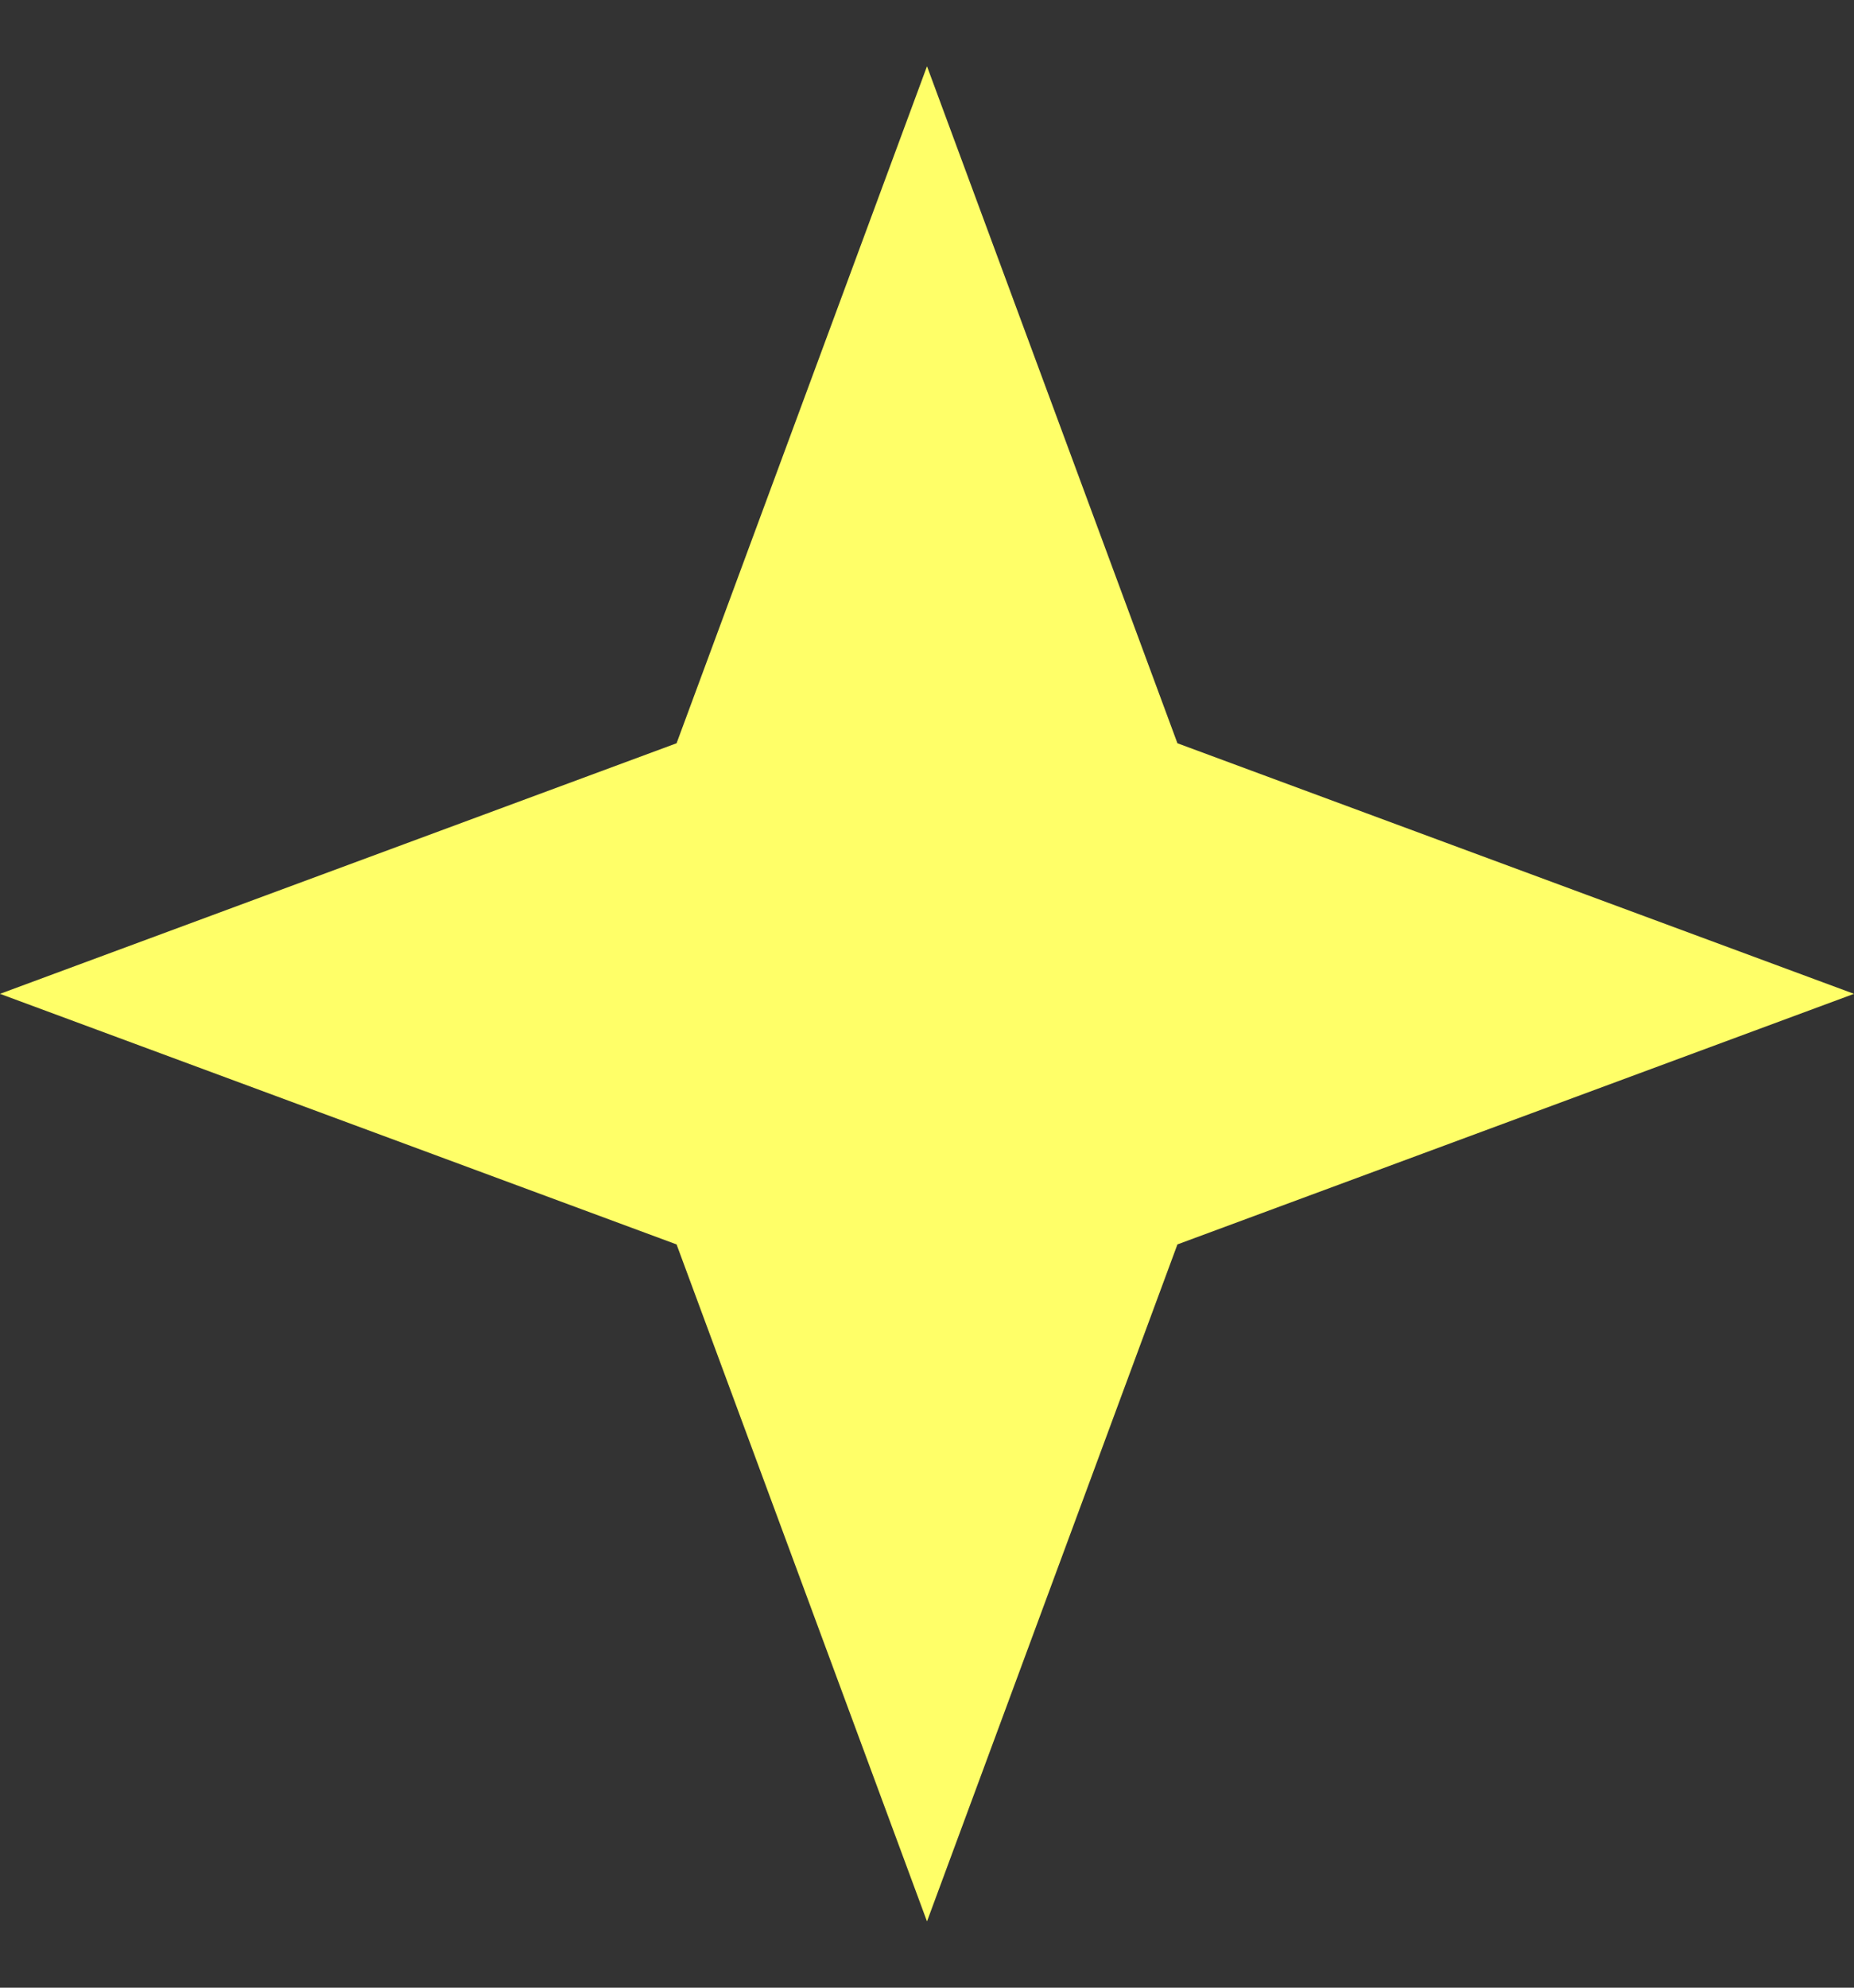 <?xml version="1.0" encoding="UTF-8"?> <svg xmlns="http://www.w3.org/2000/svg" width="14" height="15" viewBox="0 0 14 15" fill="none"><rect x="0" y="0" width="14" height="15" fill="#333333" stroke="none"/><path d="M7 0.5L8.891 5.609L14 7.5L8.891 9.391L7 14.5L5.109 9.391L0 7.5L5.109 5.609L7 0.5Z" fill="#FFFF68"></path></svg> 